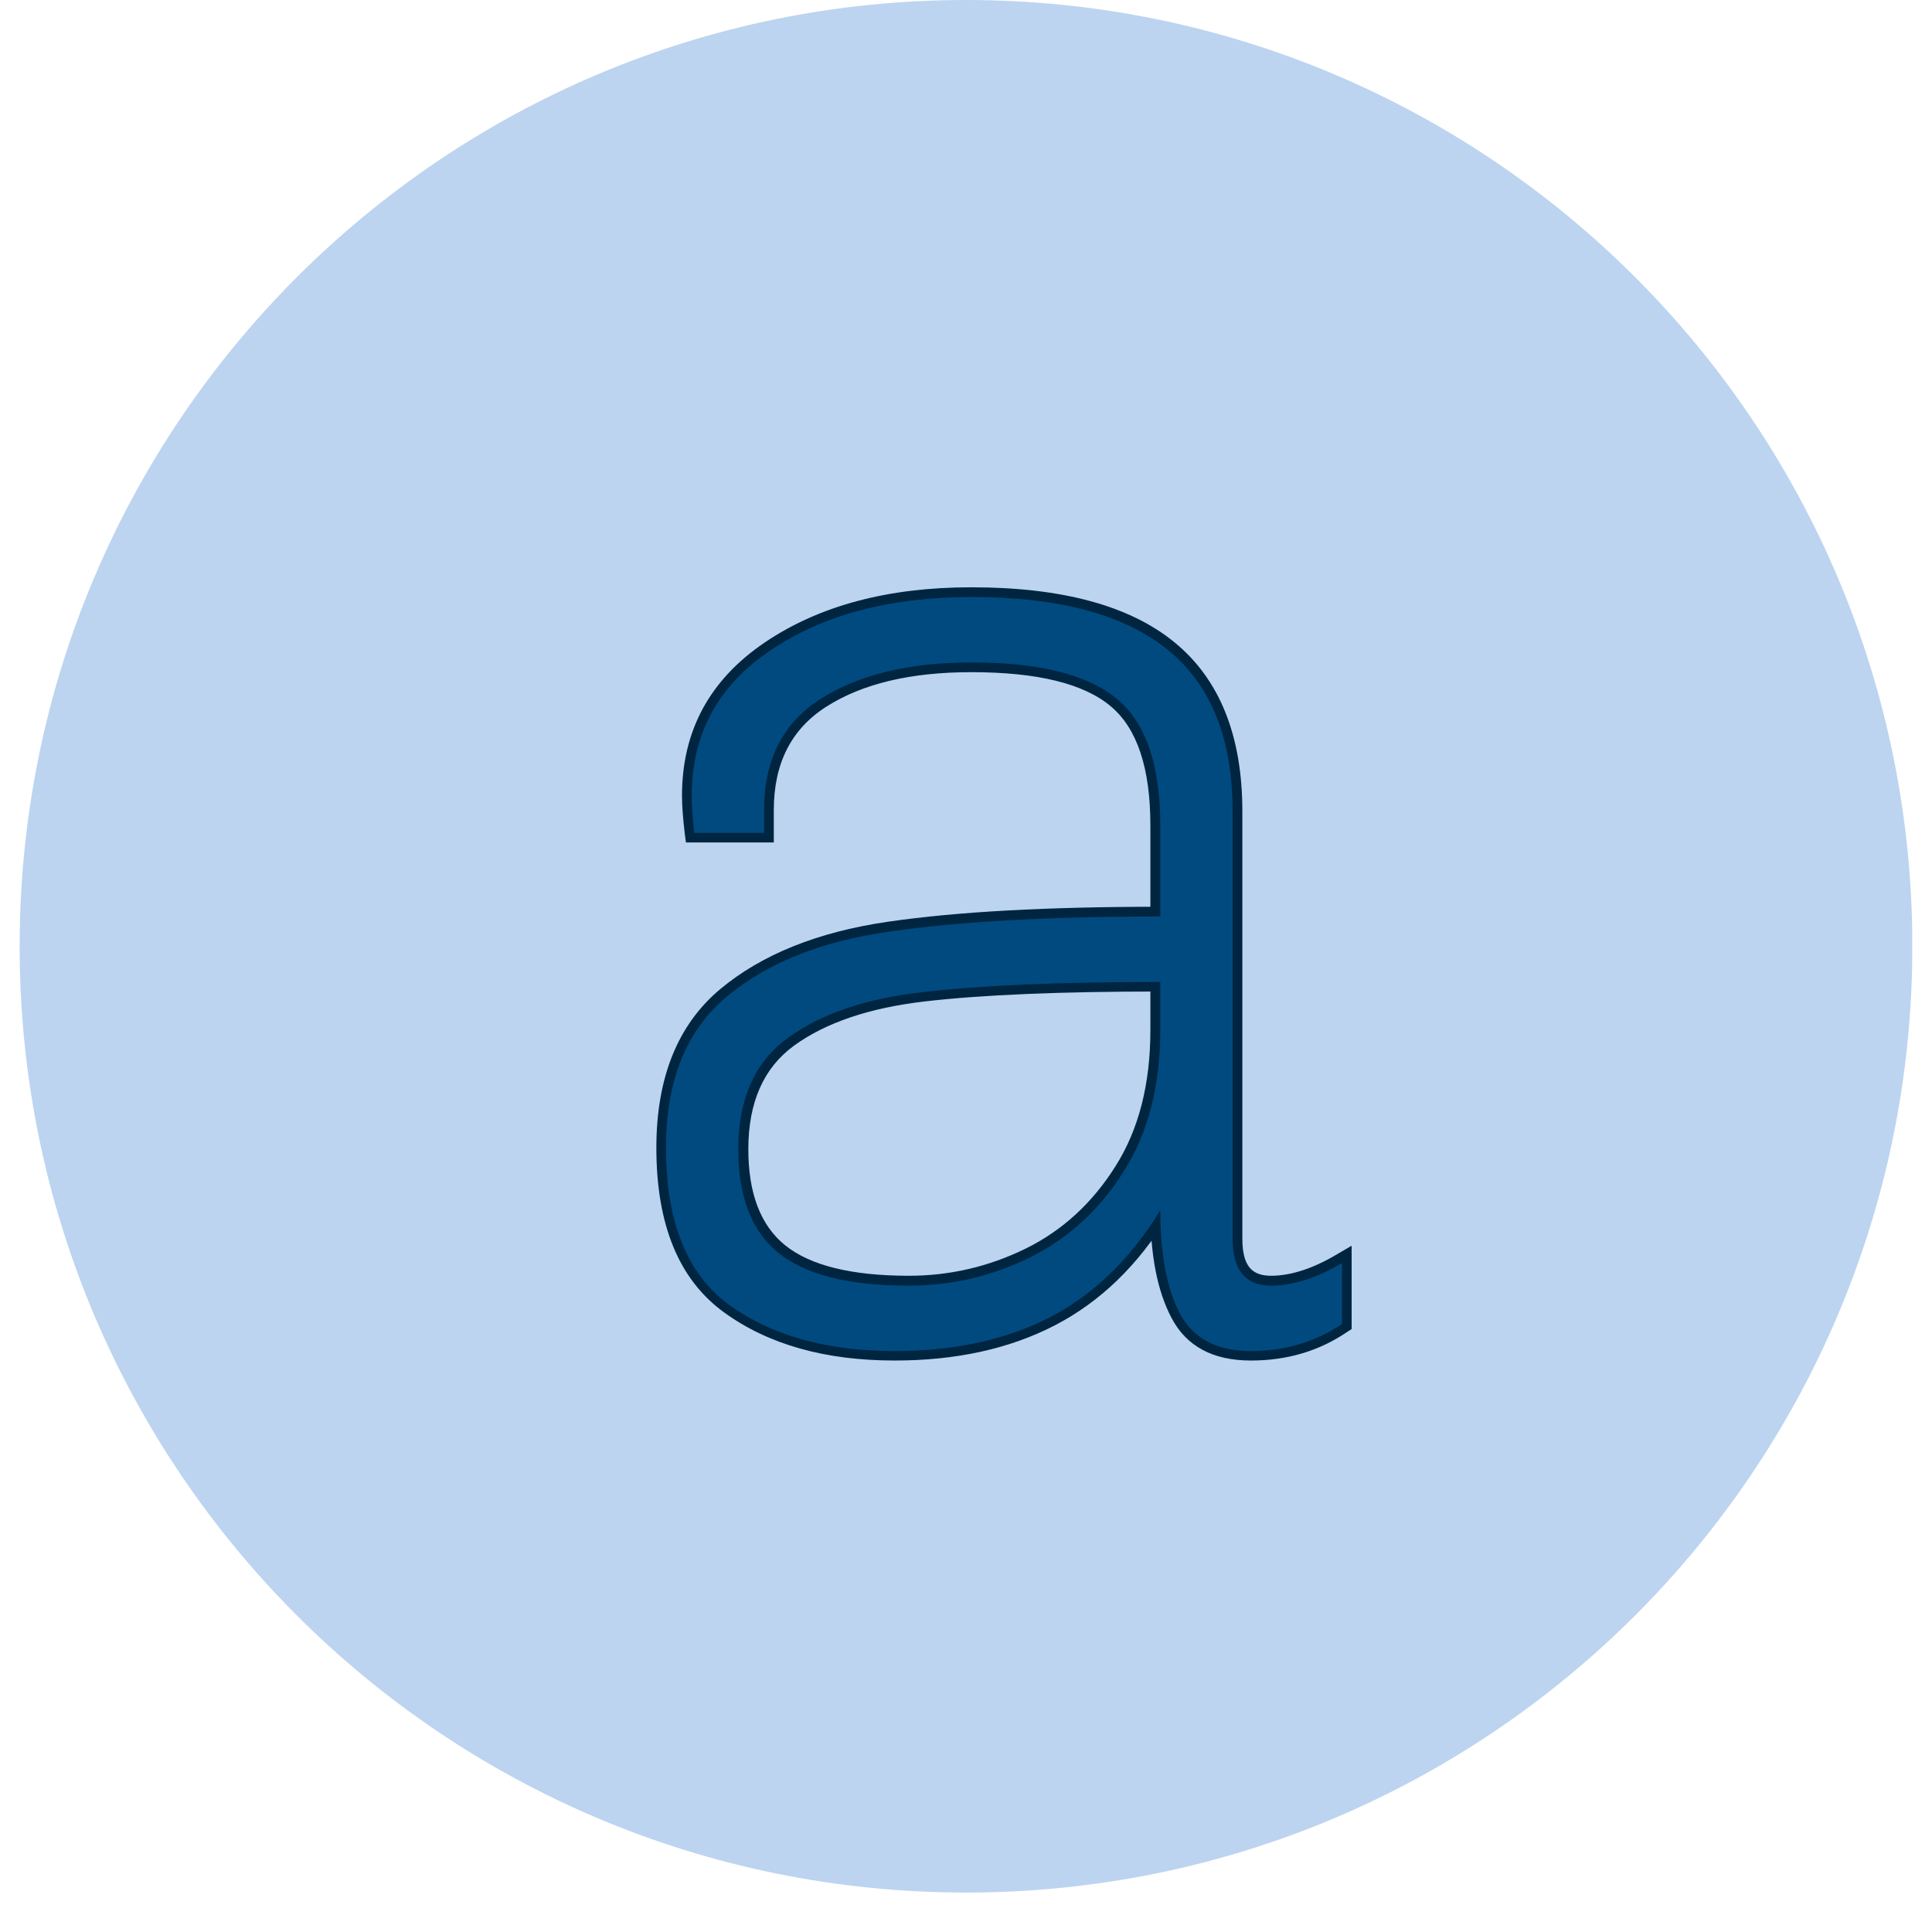 <svg xmlns="http://www.w3.org/2000/svg" xmlns:xlink="http://www.w3.org/1999/xlink" width="64" zoomAndPan="magnify" viewBox="0 0 48 48" height="64" preserveAspectRatio="xMidYMid meet" version="1.2"><defs><clipPath id="4abc4c3fee"><path d="M 0.488 0 L 47.508 0 L 47.508 47.02 L 0.488 47.02 Z M 0.488 0 "/></clipPath><clipPath id="308efab15d"><path d="M 24 0 C 11.016 0 0.488 10.527 0.488 23.512 C 0.488 36.496 11.016 47.02 24 47.02 C 36.984 47.02 47.512 36.496 47.512 23.512 C 47.512 10.527 36.984 0 24 0 Z M 24 0 "/></clipPath></defs><g id="d3d55b87f9"><g clip-rule="nonzero" clip-path="url(#4abc4c3fee)"><g clip-rule="nonzero" clip-path="url(#308efab15d)"><path style=" stroke:none;fill-rule:nonzero;fill:#bcd4f0;fill-opacity:1;" d="M 0.488 0 L 47.512 0 L 47.512 47.02 L 0.488 47.02 Z M 0.488 0 "/></g></g><g style="fill:#002540;fill-opacity:1;"><g transform="translate(14.858, 33.208)"><path style="stroke:none" d="M 16.008 -2.434 C 16.008 -2.102 16.066 -1.863 16.188 -1.715 C 16.301 -1.578 16.477 -1.512 16.715 -1.512 C 17.211 -1.512 17.758 -1.688 18.355 -2.043 L 18.723 -2.258 L 18.723 -0.188 L 18.613 -0.117 C 17.914 0.359 17.117 0.594 16.223 0.594 C 15.277 0.594 14.617 0.242 14.246 -0.469 C 13.898 -1.129 13.723 -2.016 13.723 -3.137 L 13.965 -3.137 L 14.172 -3.012 C 13.418 -1.773 12.477 -0.863 11.344 -0.277 C 10.215 0.305 8.891 0.594 7.371 0.594 C 5.648 0.594 4.238 0.199 3.137 -0.598 C 2.012 -1.41 1.449 -2.773 1.449 -4.691 C 1.449 -6.434 1.98 -7.75 3.035 -8.633 C 4.07 -9.496 5.461 -10.055 7.211 -10.309 C 8.93 -10.559 11.18 -10.68 13.965 -10.68 L 13.965 -10.438 L 13.723 -10.438 L 13.723 -12.695 C 13.723 -14.125 13.395 -15.113 12.734 -15.664 C 12.062 -16.227 10.91 -16.508 9.273 -16.508 C 7.77 -16.508 6.566 -16.223 5.668 -15.648 C 4.801 -15.094 4.367 -14.242 4.367 -13.082 L 4.367 -12.277 L 2.184 -12.277 L 2.156 -12.488 C 2.109 -12.875 2.086 -13.191 2.086 -13.438 C 2.086 -15.051 2.773 -16.32 4.148 -17.25 C 5.496 -18.16 7.203 -18.617 9.273 -18.617 C 11.52 -18.617 13.199 -18.164 14.312 -17.258 C 15.441 -16.34 16.008 -14.934 16.008 -13.047 Z M 15.52 -2.434 L 15.52 -13.047 C 15.52 -14.781 15.016 -16.059 14.008 -16.879 C 12.98 -17.715 11.402 -18.129 9.273 -18.129 C 7.301 -18.129 5.684 -17.703 4.422 -16.852 C 3.188 -16.016 2.57 -14.879 2.57 -13.438 C 2.57 -13.211 2.594 -12.914 2.637 -12.551 L 2.398 -12.52 L 2.398 -12.762 L 4.125 -12.762 L 4.125 -12.52 L 3.883 -12.52 L 3.883 -13.082 C 3.883 -14.418 4.391 -15.41 5.406 -16.055 C 6.387 -16.68 7.676 -16.992 9.273 -16.992 C 11.027 -16.992 12.281 -16.676 13.047 -16.039 C 13.82 -15.391 14.207 -14.277 14.207 -12.695 L 14.207 -10.195 L 13.965 -10.195 C 11.203 -10.195 8.977 -10.074 7.281 -9.828 C 5.621 -9.59 4.312 -9.066 3.348 -8.262 C 2.406 -7.473 1.934 -6.285 1.934 -4.691 C 1.934 -2.938 2.43 -1.707 3.422 -0.988 C 4.438 -0.258 5.754 0.109 7.371 0.109 C 8.812 0.109 10.062 -0.164 11.121 -0.711 C 12.172 -1.254 13.051 -2.105 13.758 -3.266 L 14.207 -4.004 L 14.207 -3.137 C 14.207 -2.098 14.363 -1.281 14.672 -0.695 C 14.957 -0.16 15.473 0.109 16.223 0.109 C 17.02 0.109 17.727 -0.098 18.344 -0.52 L 18.48 -0.316 L 18.238 -0.316 L 18.238 -1.832 L 18.48 -1.832 L 18.602 -1.625 C 17.93 -1.227 17.301 -1.027 16.715 -1.027 C 16.32 -1.027 16.02 -1.152 15.812 -1.406 C 15.617 -1.645 15.52 -1.988 15.52 -2.434 Z M 13.965 -8.574 C 11.48 -8.574 9.535 -8.492 8.121 -8.328 C 6.742 -8.168 5.656 -7.801 4.867 -7.227 C 4.113 -6.676 3.734 -5.82 3.734 -4.656 C 3.734 -3.559 4.039 -2.762 4.648 -2.27 C 5.273 -1.766 6.301 -1.512 7.723 -1.512 C 8.742 -1.512 9.711 -1.738 10.633 -2.191 C 11.543 -2.641 12.285 -3.324 12.859 -4.238 C 13.434 -5.148 13.723 -6.277 13.723 -7.617 L 13.723 -8.816 L 13.965 -8.816 Z M 14.207 -9.059 L 14.207 -7.617 C 14.207 -6.184 13.895 -4.973 13.27 -3.98 C 12.648 -2.988 11.84 -2.246 10.844 -1.758 C 9.859 -1.27 8.82 -1.027 7.723 -1.027 C 6.184 -1.027 5.059 -1.316 4.344 -1.891 C 3.613 -2.48 3.25 -3.402 3.25 -4.656 C 3.25 -5.984 3.695 -6.973 4.582 -7.621 C 5.441 -8.242 6.602 -8.641 8.066 -8.809 C 9.496 -8.977 11.465 -9.059 13.965 -9.059 Z M 14.207 -9.059 "/></g></g><g style="fill:#004a80;fill-opacity:1;"><g transform="translate(14.858, 33.208)"><path style="stroke:none" d="M 15.766 -2.438 C 15.766 -1.656 16.082 -1.266 16.719 -1.266 C 17.258 -1.266 17.848 -1.453 18.484 -1.828 L 18.484 -0.312 C 17.816 0.133 17.062 0.359 16.219 0.359 C 15.375 0.359 14.785 0.047 14.453 -0.578 C 14.129 -1.203 13.969 -2.055 13.969 -3.141 C 13.238 -1.941 12.328 -1.055 11.234 -0.484 C 10.141 0.078 8.852 0.359 7.375 0.359 C 5.695 0.359 4.328 -0.02 3.266 -0.781 C 2.211 -1.551 1.688 -2.852 1.688 -4.688 C 1.688 -6.352 2.188 -7.602 3.188 -8.438 C 4.188 -9.281 5.535 -9.82 7.234 -10.062 C 8.941 -10.312 11.188 -10.438 13.969 -10.438 L 13.969 -12.703 C 13.969 -14.203 13.609 -15.25 12.891 -15.844 C 12.172 -16.445 10.969 -16.75 9.281 -16.75 C 7.727 -16.75 6.477 -16.445 5.531 -15.844 C 4.594 -15.25 4.125 -14.328 4.125 -13.078 L 4.125 -12.516 L 2.391 -12.516 C 2.348 -12.891 2.328 -13.195 2.328 -13.438 C 2.328 -14.969 2.977 -16.172 4.281 -17.047 C 5.582 -17.93 7.25 -18.375 9.281 -18.375 C 11.457 -18.375 13.082 -17.938 14.156 -17.062 C 15.227 -16.195 15.766 -14.859 15.766 -13.047 Z M 13.969 -8.812 C 11.477 -8.812 9.52 -8.727 8.094 -8.562 C 6.664 -8.406 5.539 -8.023 4.719 -7.422 C 3.895 -6.828 3.484 -5.906 3.484 -4.656 C 3.484 -3.477 3.816 -2.617 4.484 -2.078 C 5.16 -1.535 6.238 -1.266 7.719 -1.266 C 8.781 -1.266 9.785 -1.5 10.734 -1.969 C 11.691 -2.445 12.469 -3.16 13.062 -4.109 C 13.664 -5.055 13.969 -6.227 13.969 -7.625 Z M 13.969 -8.812 "/></g></g></g></svg>